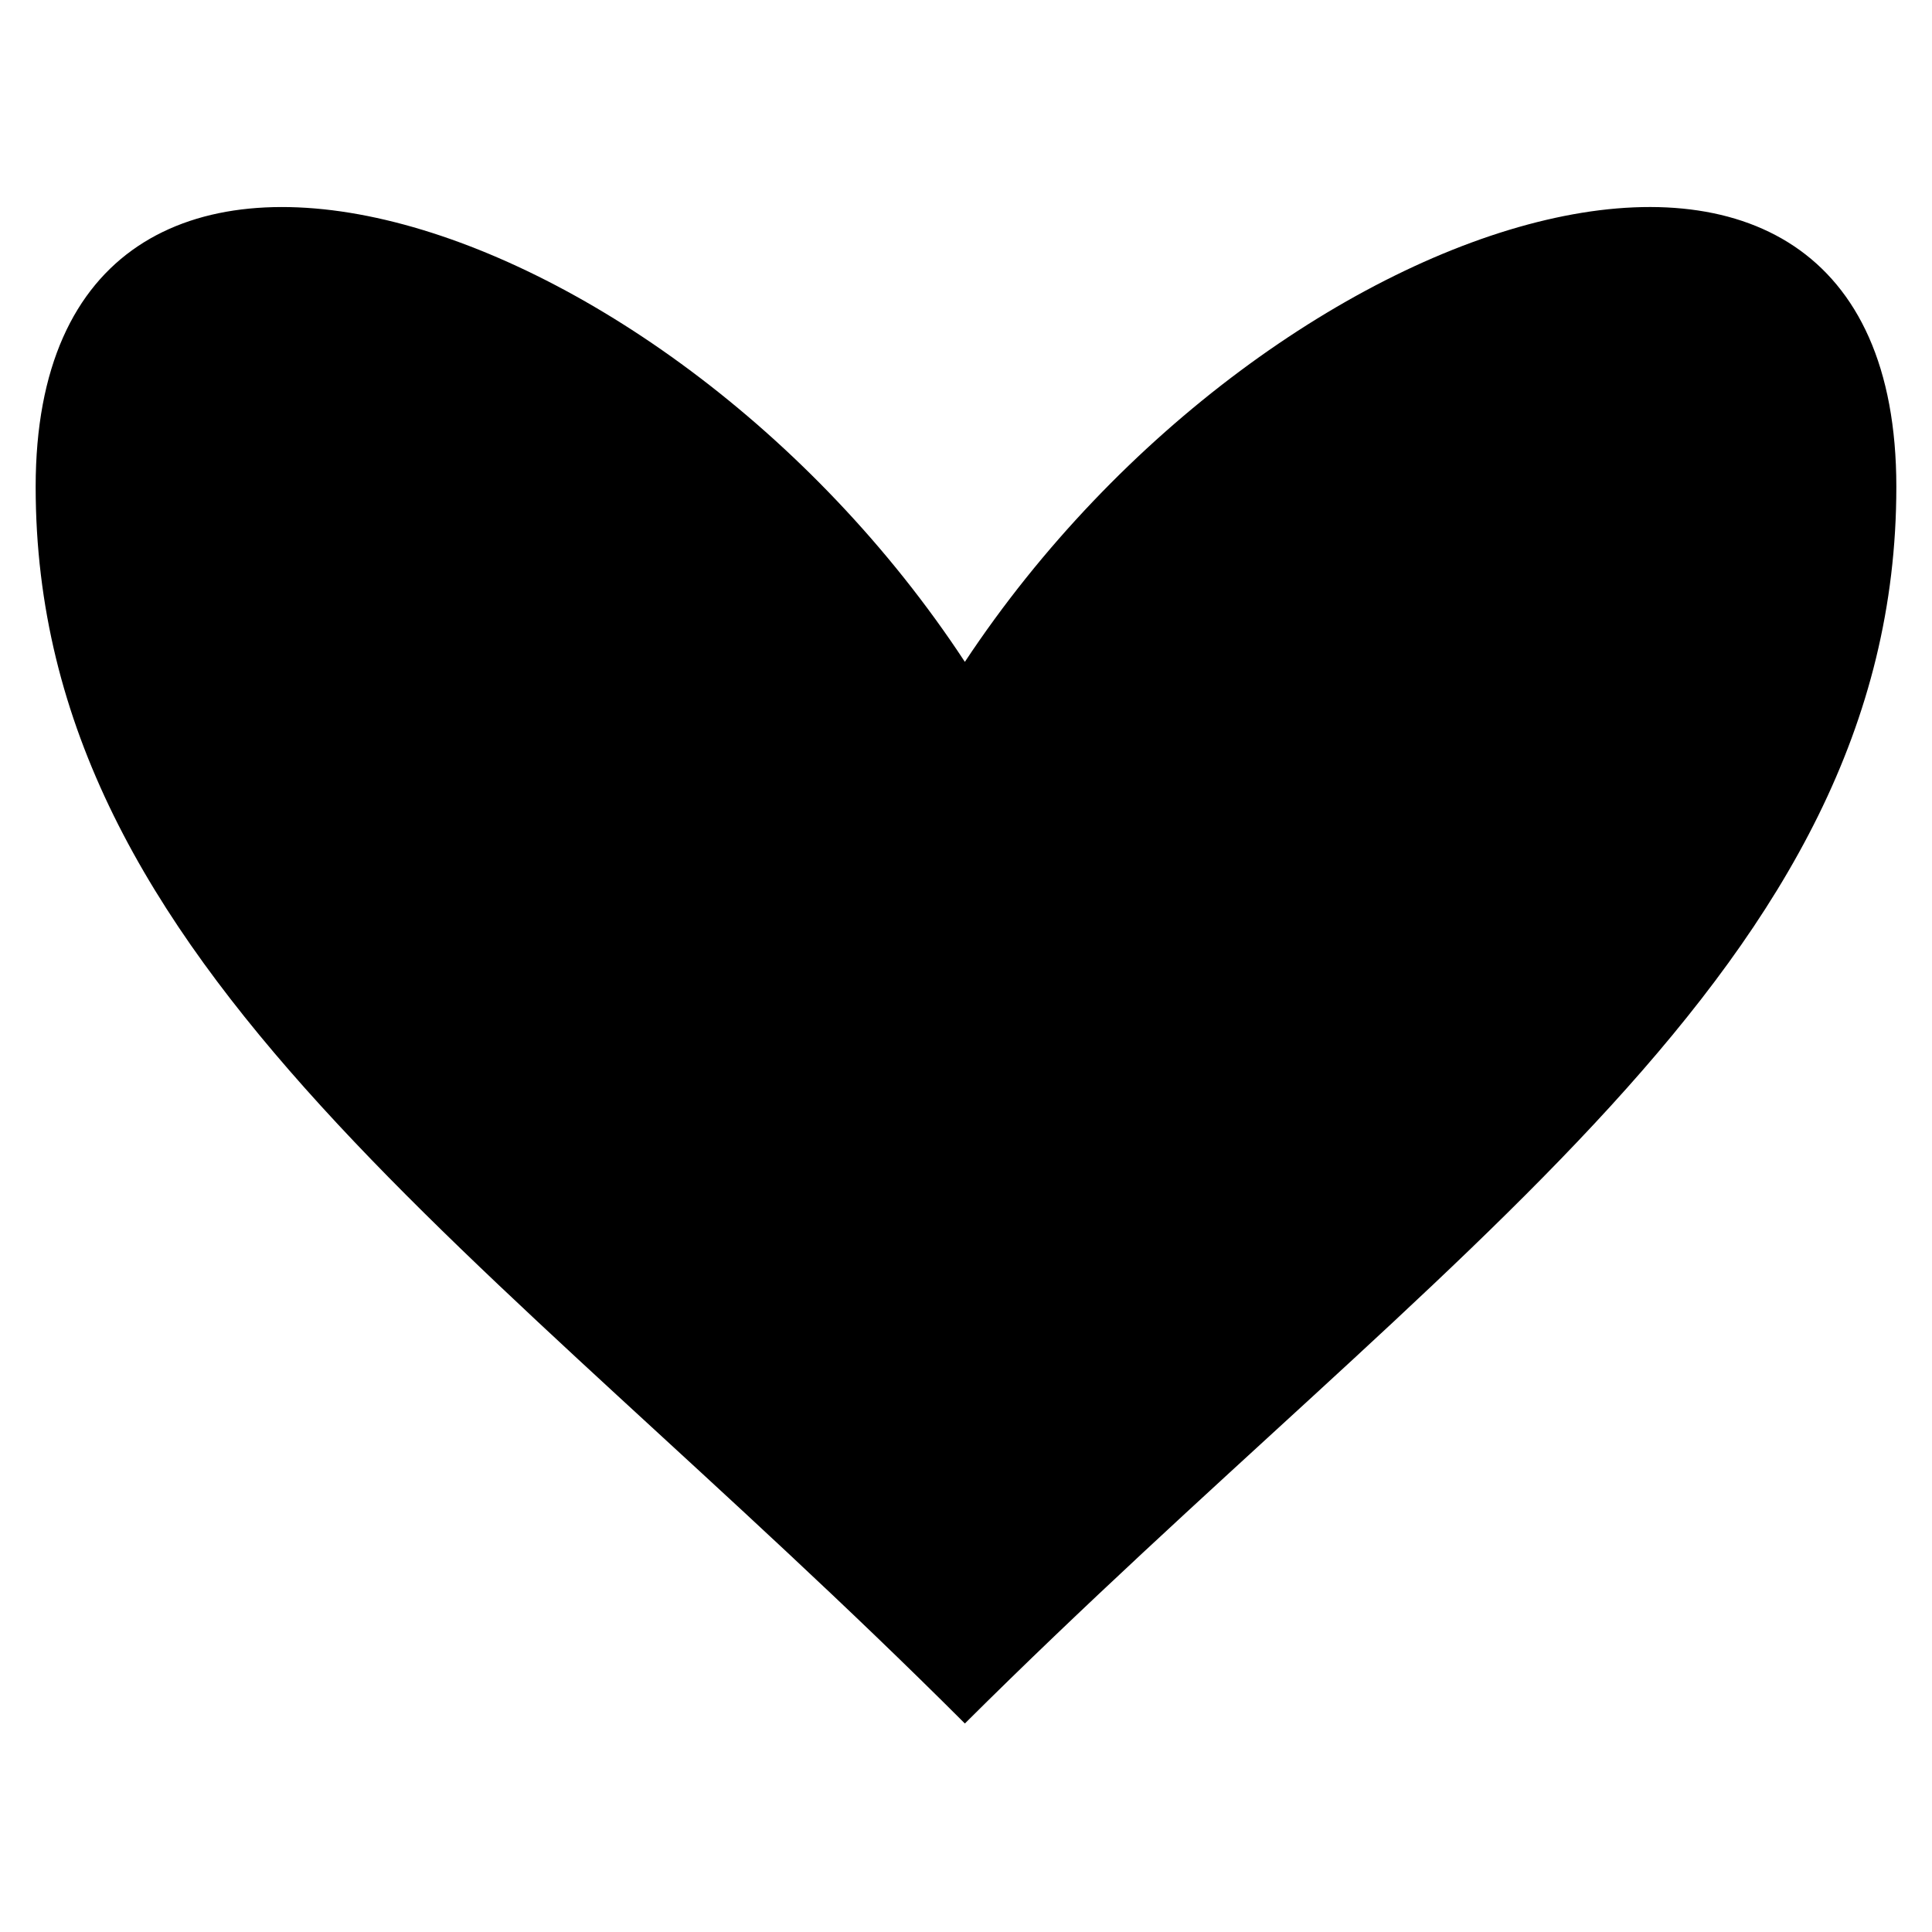 <?xml version="1.0" encoding="UTF-8"?>
<!-- The Best Svg Icon site in the world: iconSvg.co, Visit us! https://iconsvg.co -->
<svg fill="#000000" width="800px" height="800px" version="1.1" viewBox="144 144 512 512" xmlns="http://www.w3.org/2000/svg">
 <path d="m399.7 319.4c81.488-123.13 246.85-173.69 246.85-46.395 0 127.29-119.56 201.05-246.85 327.74-126.7-126.7-246.25-200.45-246.25-327.74 0-127.29 165.36-76.73 246.25 46.395z" fill-rule="evenodd"/>
</svg>